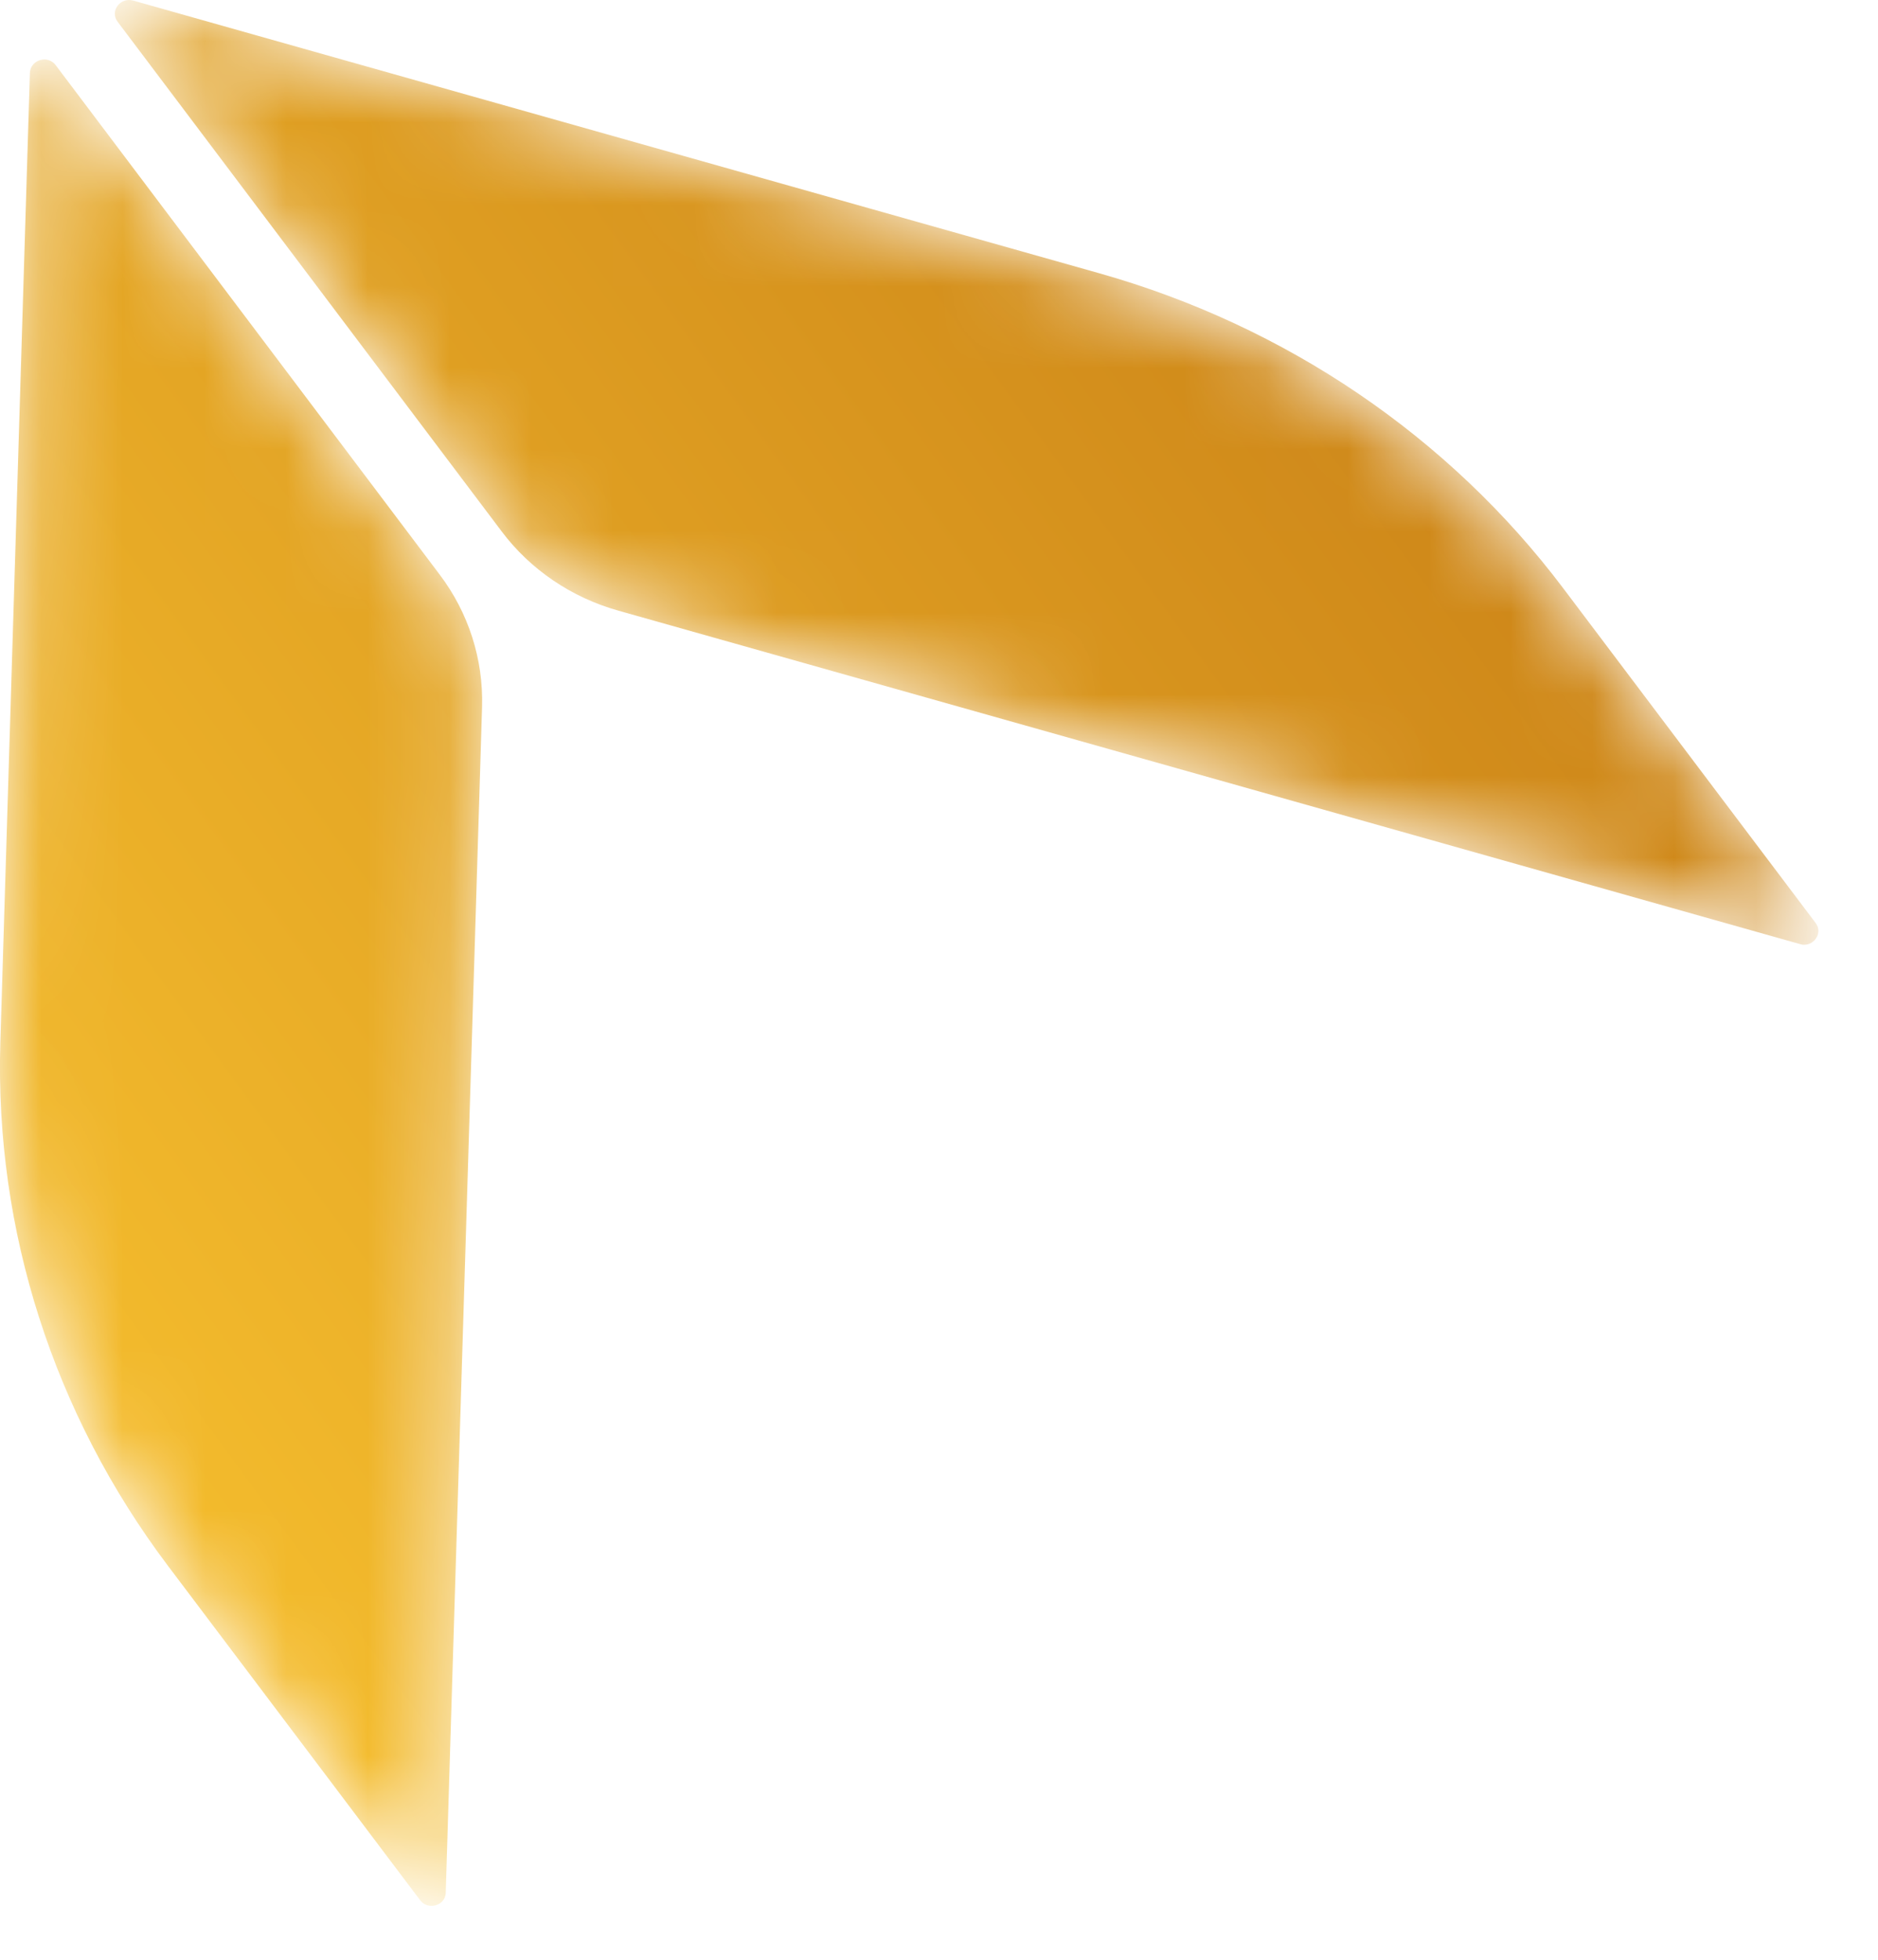<svg preserveAspectRatio="none" width="100%" height="100%" overflow="visible" style="display: block;" viewBox="0 0 23 24" fill="none" xmlns="http://www.w3.org/2000/svg">
<g id="Clip path group">
<mask id="mask0_341_12343" style="mask-type:luminance" maskUnits="userSpaceOnUse" x="0" y="0" width="23" height="24">
<g id="clipPath13">
<path id="path13" fill-rule="evenodd" clip-rule="evenodd" d="M5.284 23.34H5.282C5.23 23.34 5.18 23.317 5.145 23.27L2.055 19.173C0.656 17.316 -0.064 15.065 0.004 12.773L0.366 0.894C0.372 0.732 0.585 0.668 0.682 0.798L5.385 7.037C5.738 7.504 5.92 8.072 5.904 8.653L5.459 23.177C5.457 23.278 5.373 23.34 5.284 23.34ZM22.046 11.562L7.576 7.479C6.999 7.318 6.495 6.975 6.144 6.508L1.441 0.267C1.342 0.139 1.47 -0.037 1.631 0.007L13.465 3.347C15.749 3.992 17.746 5.348 19.145 7.204L22.236 11.303C22.323 11.417 22.23 11.57 22.095 11.57C22.079 11.57 22.062 11.568 22.046 11.562Z" fill="white"/>
</g>
</mask>
<g mask="url(#mask0_341_12343)">
<path id="path12" d="M5.284 23.34H5.282C5.23 23.34 5.18 23.317 5.145 23.27L2.055 19.173C0.656 17.316 -0.064 15.065 0.004 12.773L0.366 0.894C0.372 0.732 0.585 0.668 0.682 0.798L5.385 7.037C5.738 7.504 5.92 8.072 5.904 8.653L5.459 23.177C5.457 23.278 5.373 23.34 5.284 23.34ZM22.046 11.562L7.576 7.479C6.999 7.318 6.495 6.975 6.144 6.508L1.441 0.267C1.342 0.139 1.47 -0.037 1.631 0.007L13.465 3.347C15.749 3.992 17.746 5.348 19.145 7.204L22.236 11.303C22.323 11.417 22.23 11.57 22.095 11.57C22.079 11.57 22.062 11.568 22.046 11.562Z" fill="url(#paint0_linear_341_12343)"/>
</g>
</g>
<defs>
<linearGradient id="paint0_linear_341_12343" x1="1.66" y1="18.579" x2="18.523" y2="6.282" gradientUnits="userSpaceOnUse">
<stop stop-color="#F4BC2D"/>
<stop offset="1" stop-color="#CE8719"/>
</linearGradient>
</defs>
</svg>
